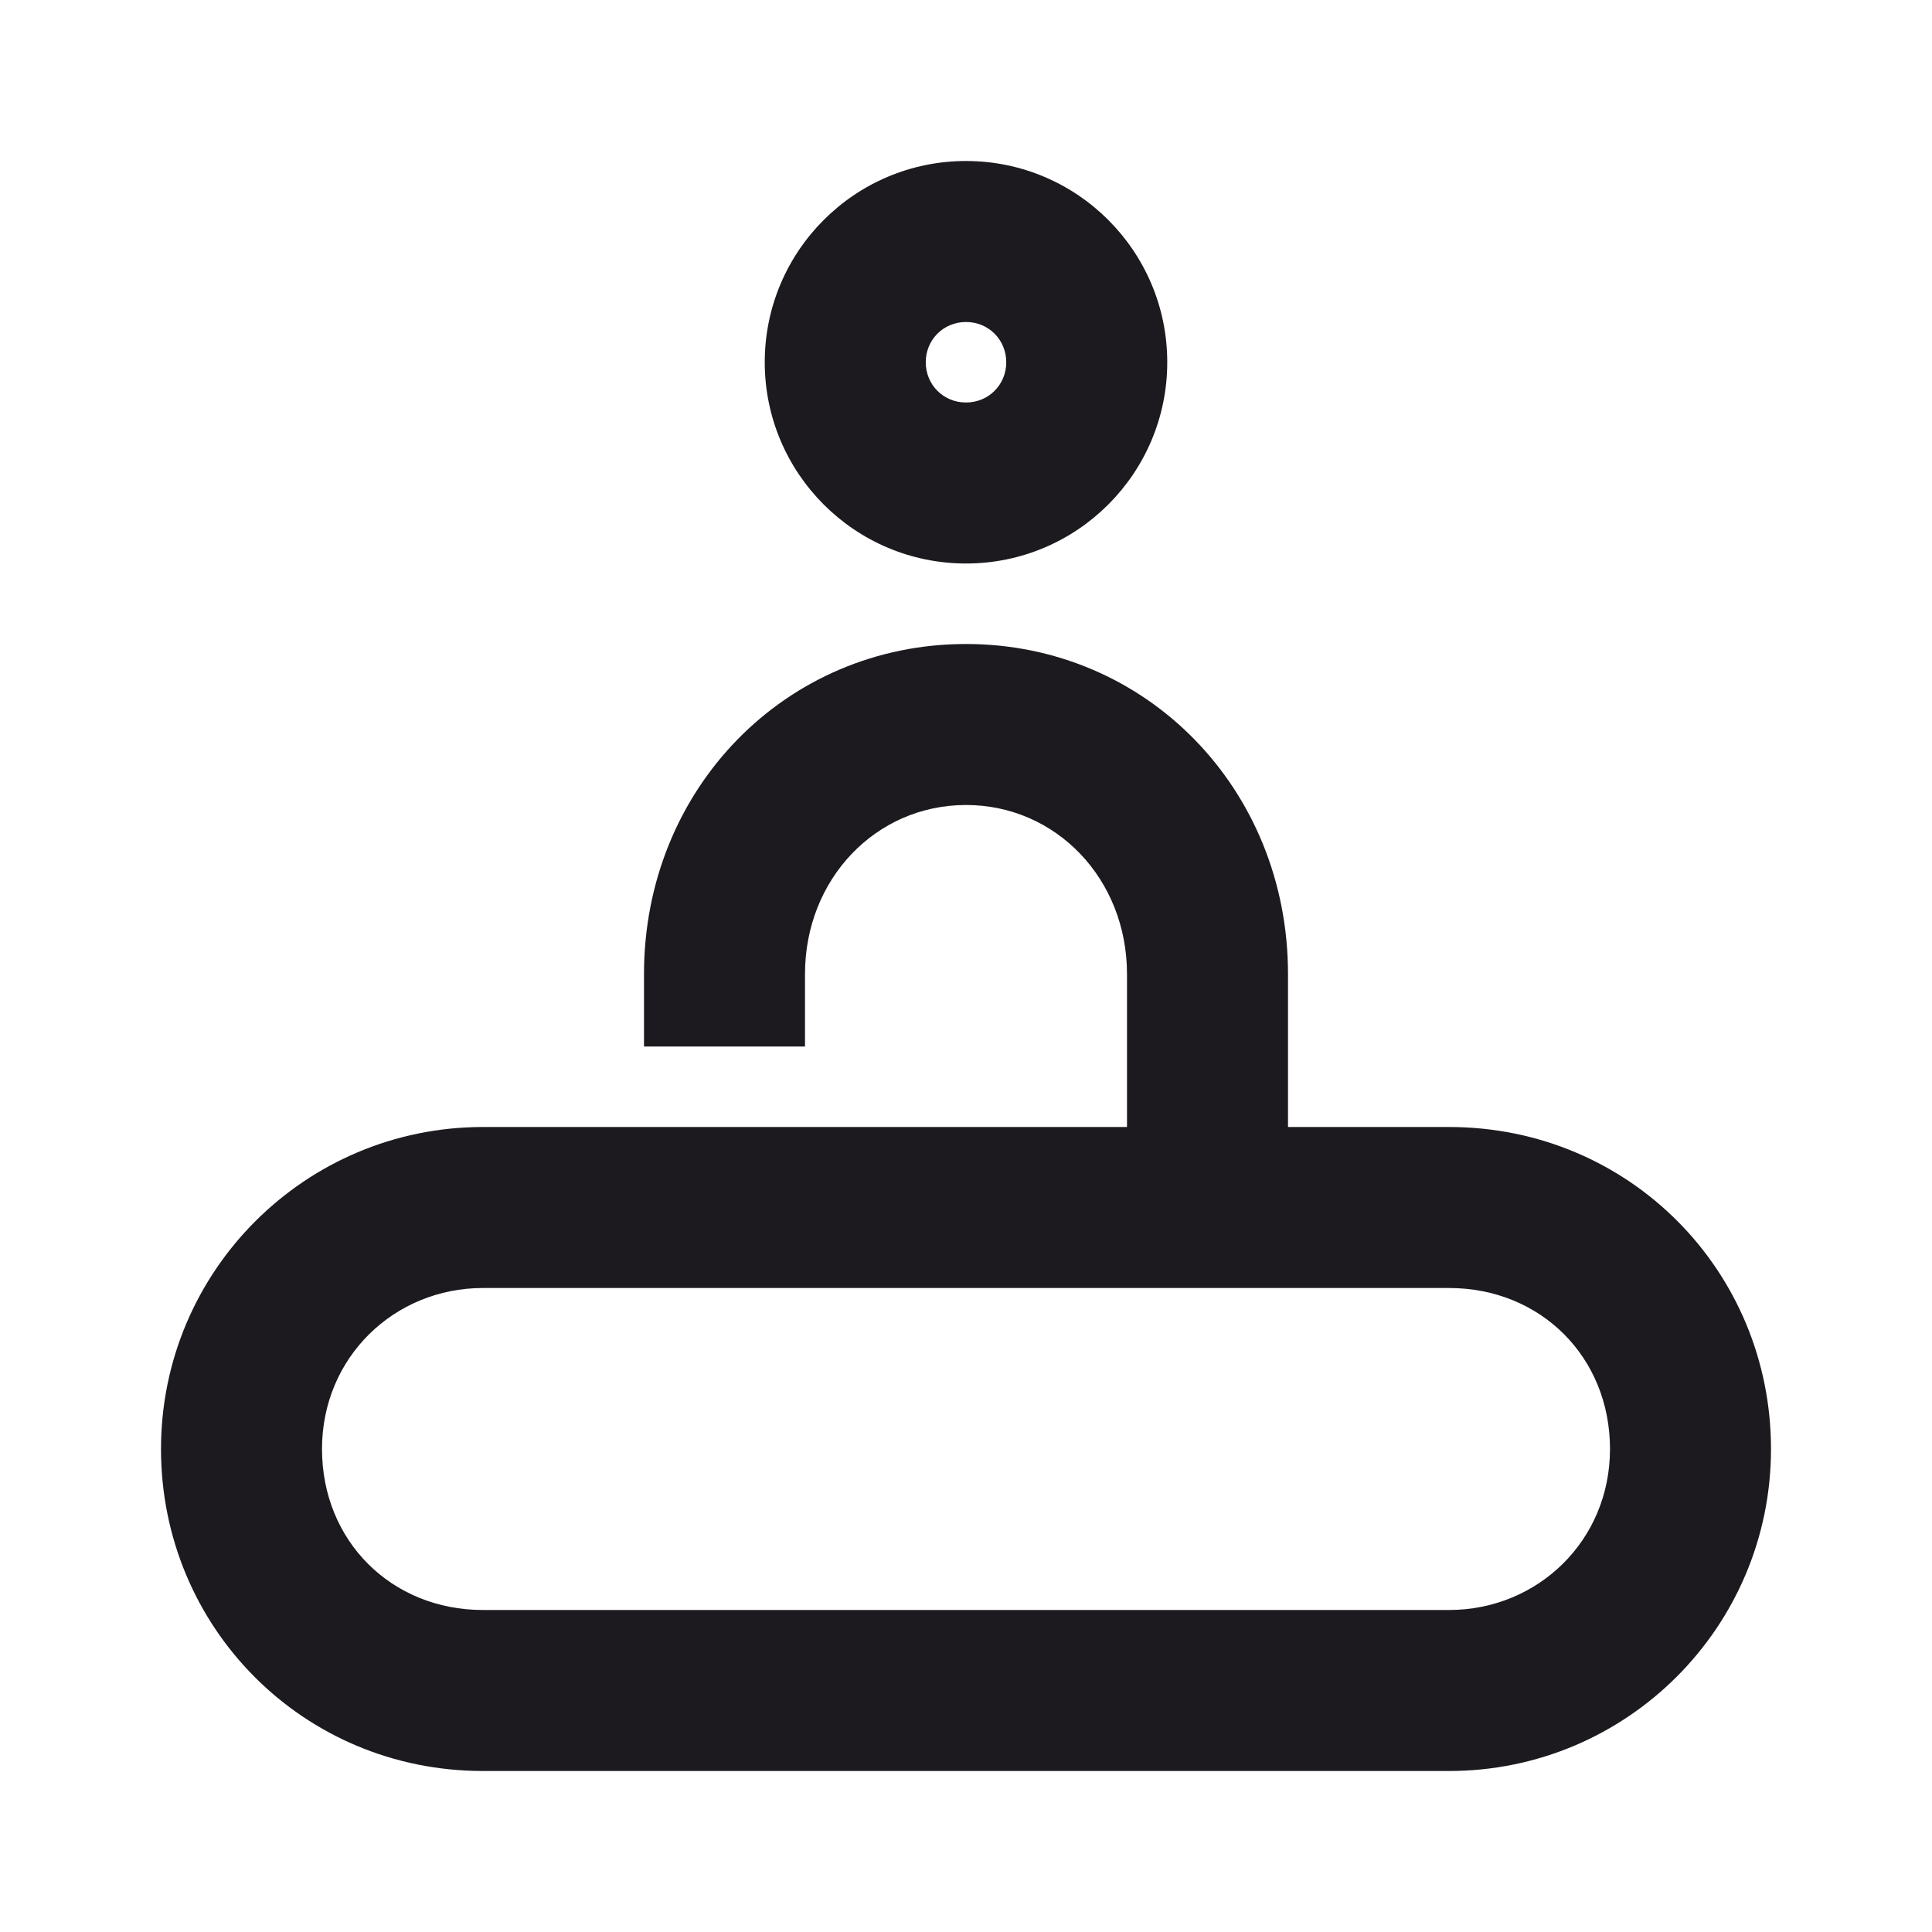 <svg width="24" height="24" viewBox="0 0 24 24" fill="none" xmlns="http://www.w3.org/2000/svg">
<path fill-rule="evenodd" clip-rule="evenodd" d="M14.5 4.5C14.5 5.88 13.38 7 12 7C10.62 7 9.5 5.88 9.5 4.5C9.5 3.12 10.62 2 12 2C13.38 2 14.5 3.12 14.5 4.5ZM12.5 4.5C12.5 4.22 12.28 4 12 4C11.72 4 11.5 4.22 11.5 4.5C11.5 4.78 11.72 5 12 5C12.28 5 12.5 4.78 12.5 4.5ZM16 14H18C20.24 14 22 15.79 22 18C22 20.21 20.21 22 18 22H6C3.76 22 2 20.21 2 18C2 15.79 3.79 14 6 14H14V12.1C14 10.92 13.12 10 12 10C10.88 10 10 10.92 10 12.1V13H8V12.1C8 9.8 9.76 8 12 8C14.24 8 16 9.8 16 12.1V14ZM4 18C4 19.14 4.86 20 6 20H18C19.1 20 20 19.14 20 18C20 16.86 19.14 16 18 16H6C4.9 16 4 16.86 4 18Z" fill="#1C1A1F"/>
</svg>
